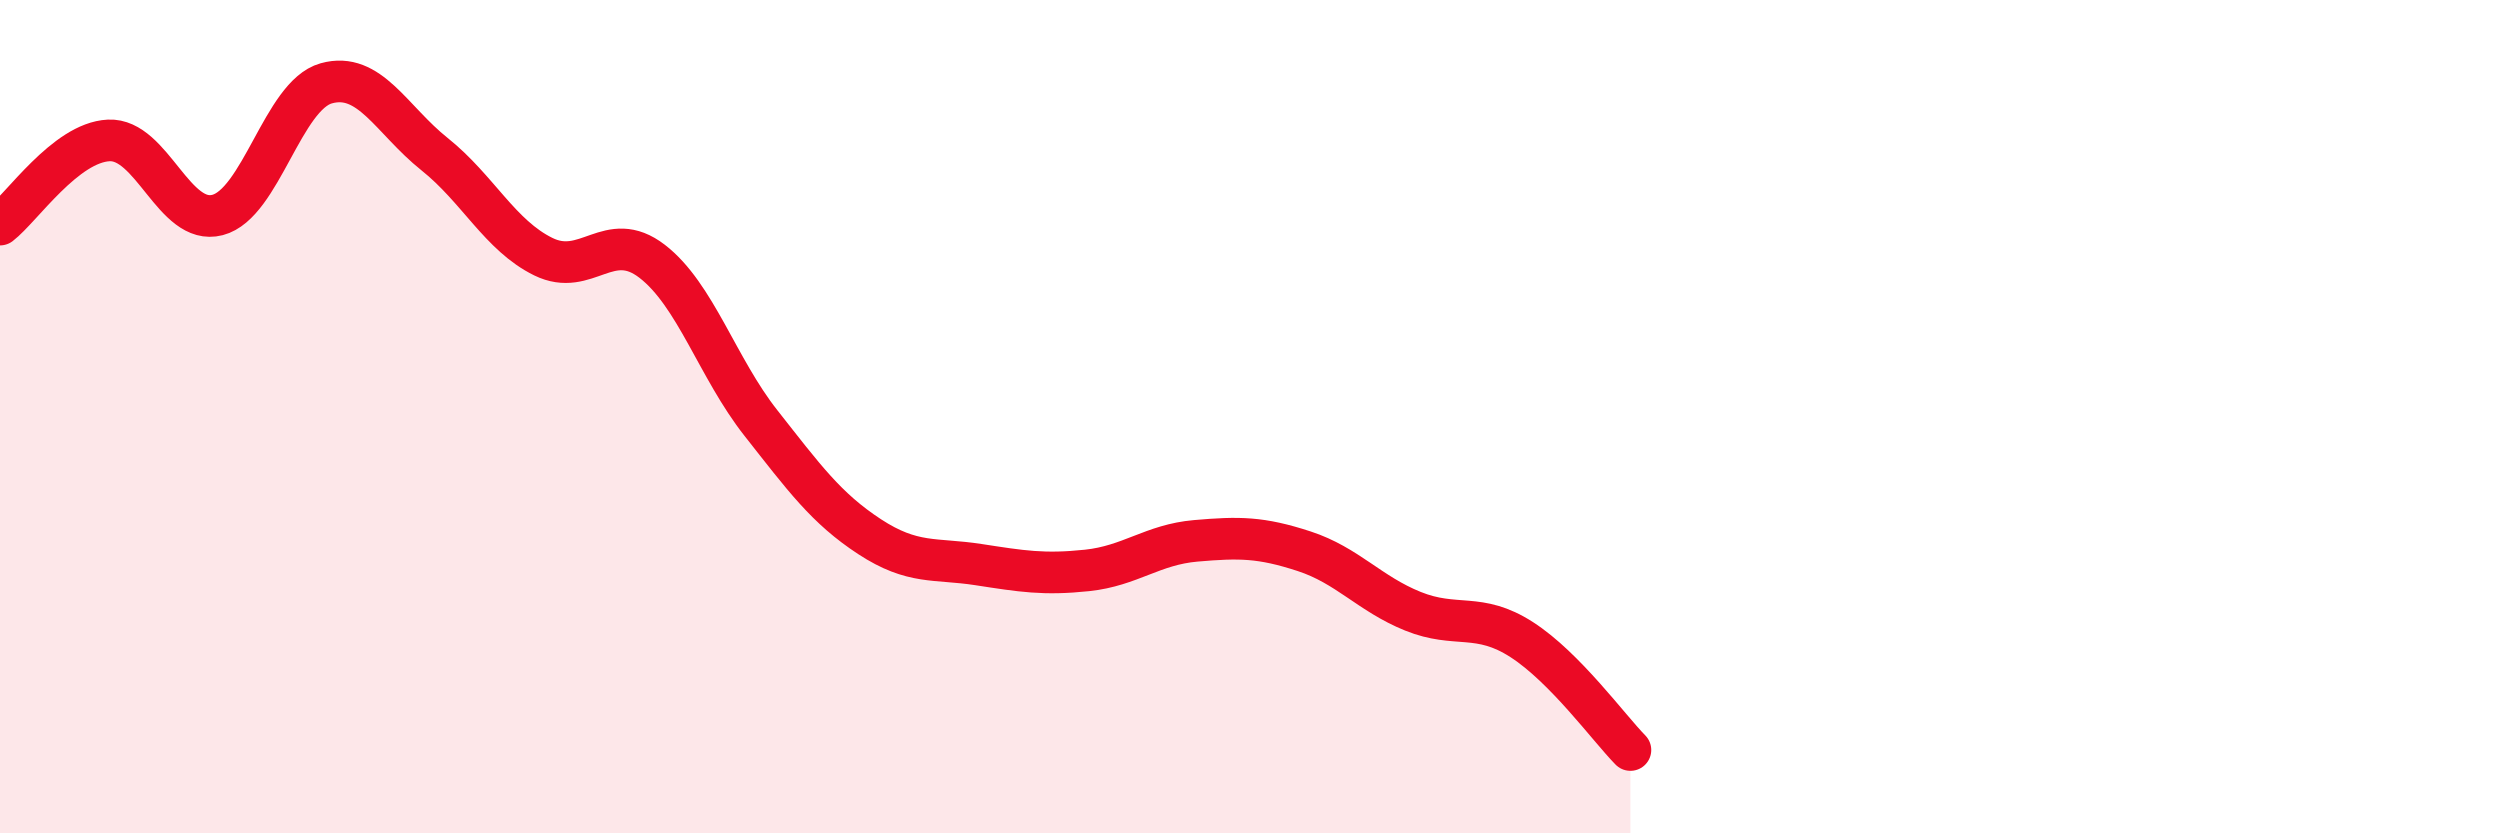 
    <svg width="60" height="20" viewBox="0 0 60 20" xmlns="http://www.w3.org/2000/svg">
      <path
        d="M 0,5.39 C 0.52,4.99 1.57,3.42 2.61,3.37 C 3.65,3.32 4.18,5.43 5.22,5.16 C 6.26,4.89 6.79,2.29 7.83,2 C 8.87,1.71 9.39,2.87 10.43,3.7 C 11.47,4.53 12,5.65 13.04,6.16 C 14.08,6.67 14.61,5.47 15.65,6.27 C 16.69,7.07 17.22,8.83 18.26,10.15 C 19.3,11.47 19.83,12.2 20.87,12.88 C 21.91,13.56 22.44,13.39 23.48,13.55 C 24.52,13.71 25.05,13.8 26.09,13.69 C 27.13,13.58 27.66,13.07 28.7,12.98 C 29.74,12.89 30.26,12.89 31.3,13.23 C 32.34,13.57 32.87,14.25 33.91,14.67 C 34.95,15.09 35.48,14.68 36.52,15.35 C 37.56,16.02 38.61,17.47 39.13,18L39.13 20L0 20Z"
        fill="#EB0A25"
        opacity="0.1"
        stroke-linecap="round"
        stroke-linejoin="round"
      />
      <path
        d="M 0,5.39 C 0.52,4.99 1.57,3.42 2.61,3.37 C 3.65,3.32 4.18,5.43 5.22,5.16 C 6.26,4.89 6.79,2.29 7.83,2 C 8.87,1.71 9.39,2.87 10.43,3.7 C 11.47,4.53 12,5.65 13.04,6.16 C 14.08,6.67 14.61,5.47 15.65,6.27 C 16.69,7.07 17.22,8.83 18.26,10.15 C 19.3,11.47 19.83,12.2 20.87,12.88 C 21.91,13.56 22.44,13.39 23.48,13.55 C 24.52,13.71 25.05,13.8 26.09,13.69 C 27.13,13.58 27.66,13.07 28.7,12.98 C 29.74,12.89 30.26,12.89 31.3,13.23 C 32.34,13.57 32.87,14.25 33.91,14.67 C 34.95,15.09 35.48,14.68 36.52,15.35 C 37.56,16.02 38.61,17.47 39.13,18"
        stroke="#EB0A25"
        stroke-width="1"
        fill="none"
        stroke-linecap="round"
        stroke-linejoin="round"
      />
    </svg>
  